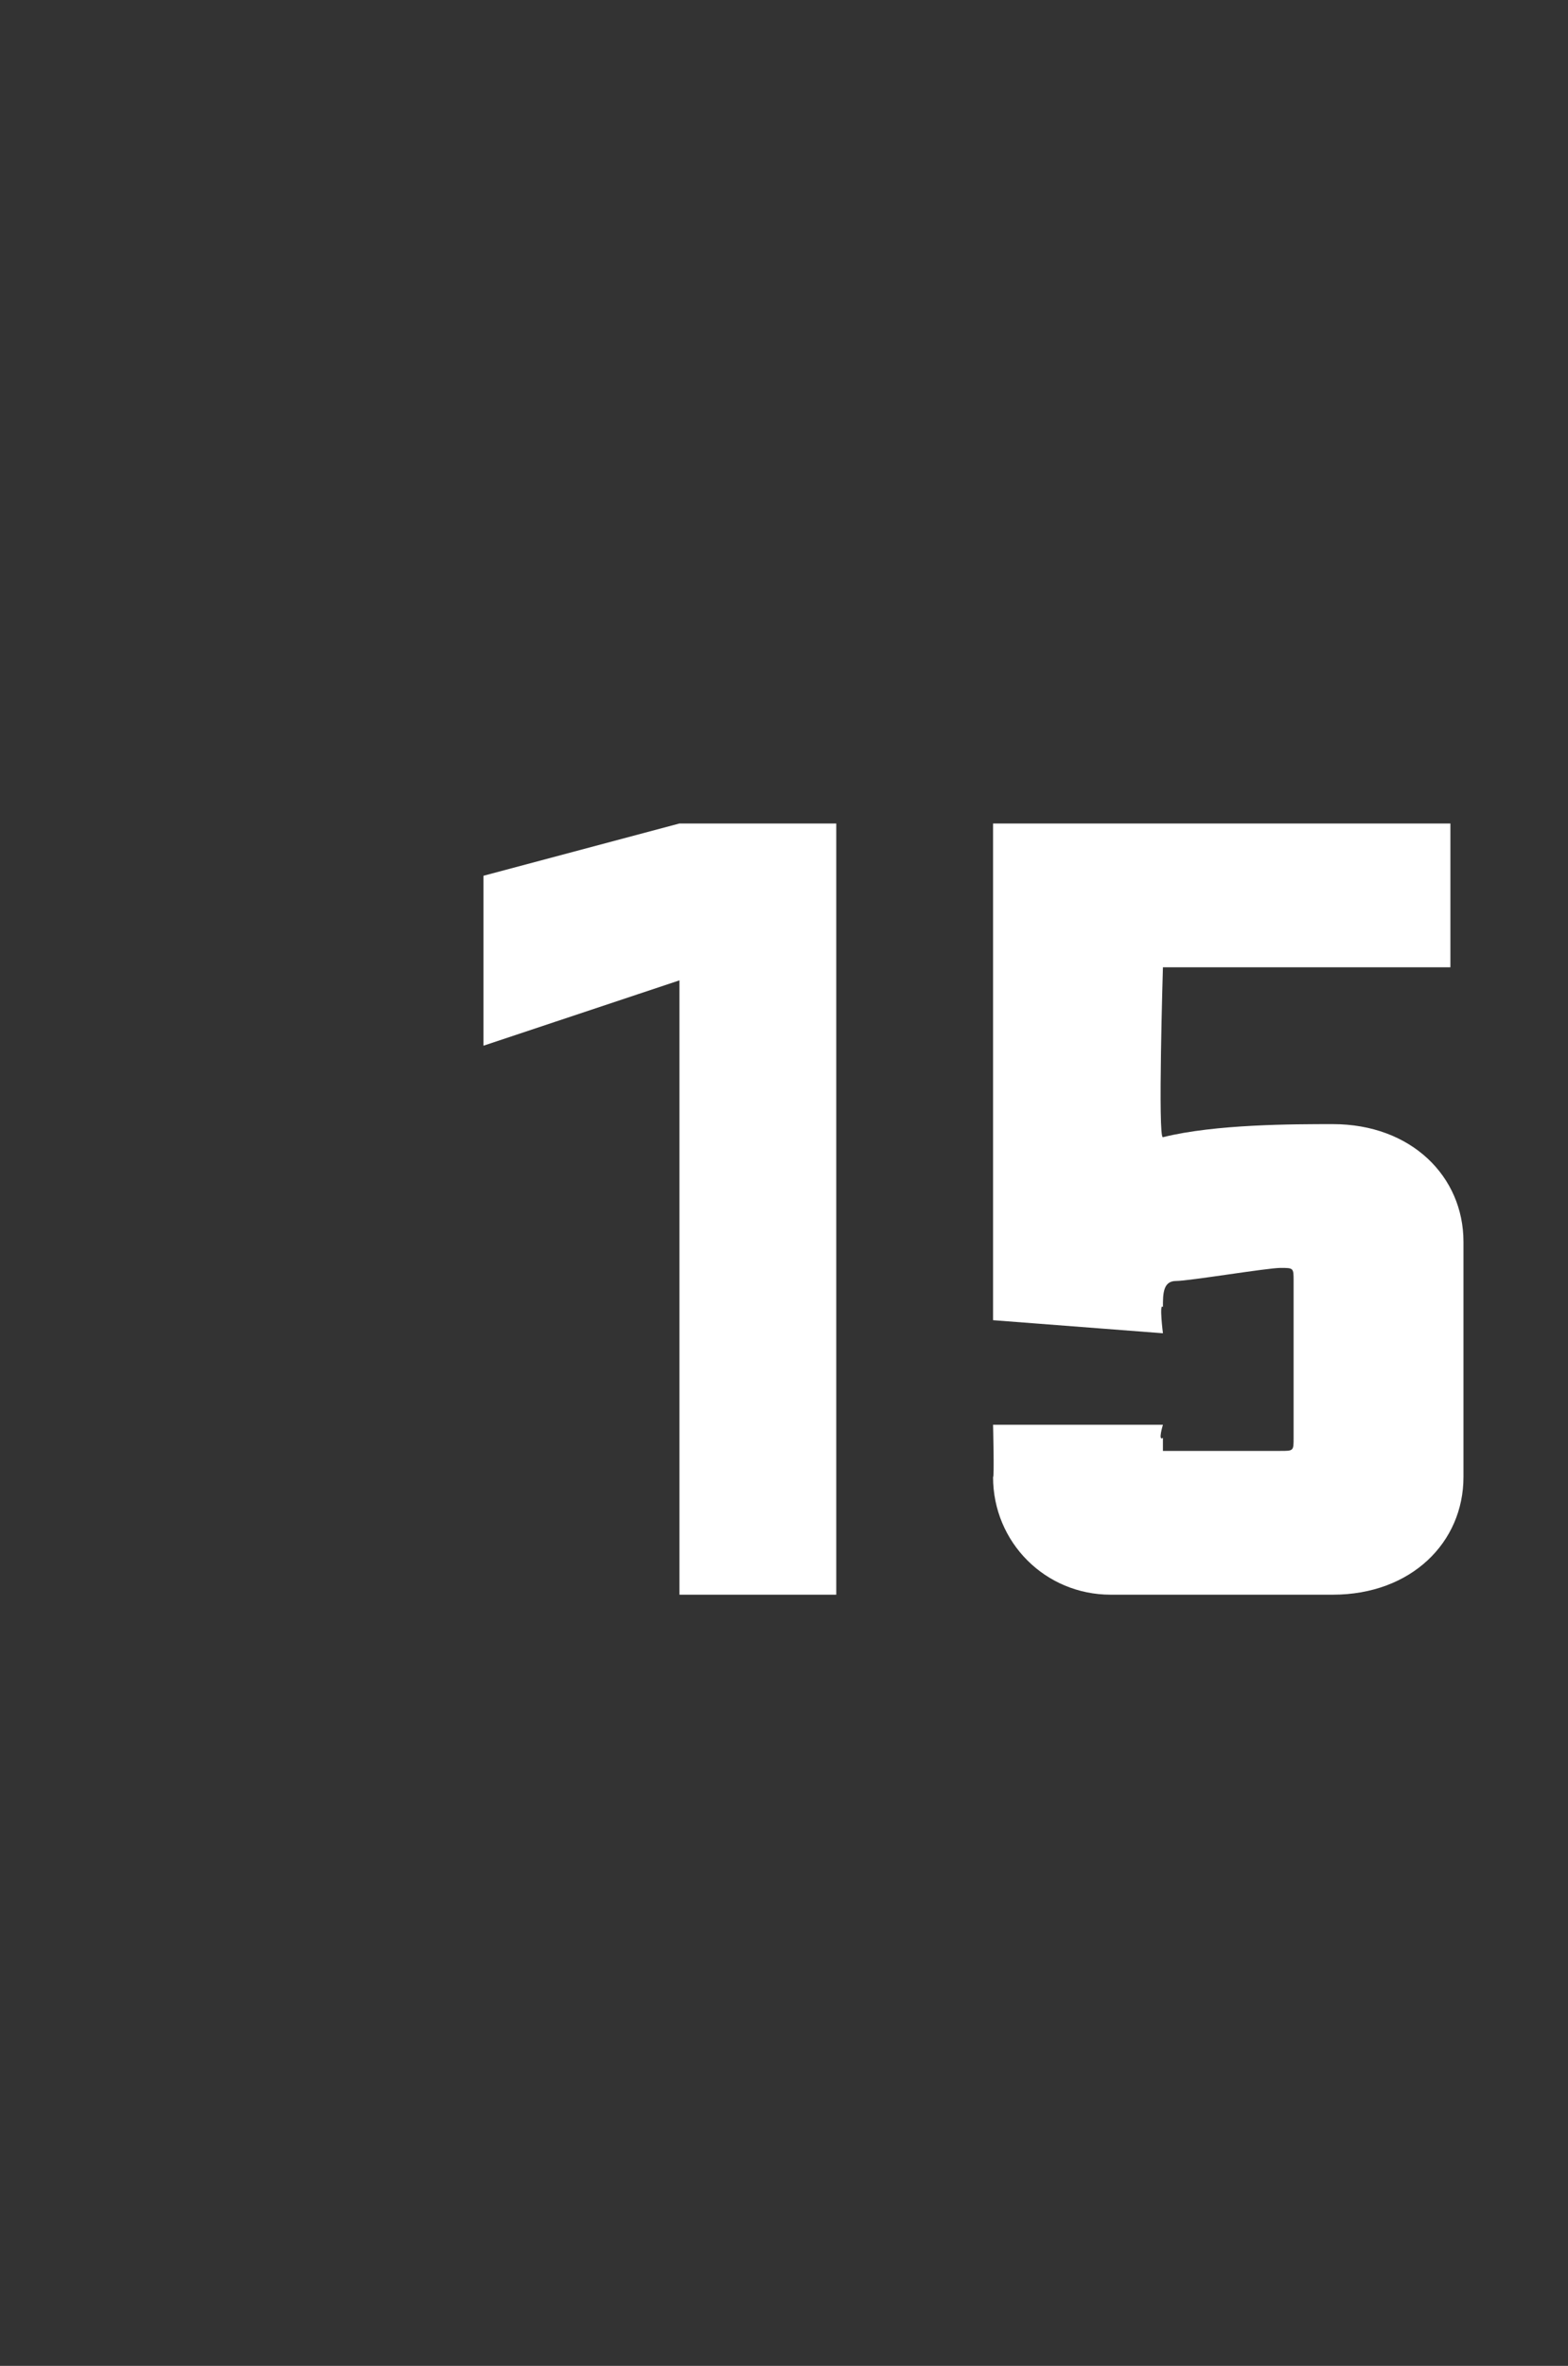 <?xml version="1.0" standalone="no"?><!DOCTYPE svg PUBLIC "-//W3C//DTD SVG 1.1//EN" "http://www.w3.org/Graphics/SVG/1.1/DTD/svg11.dtd"><svg xmlns="http://www.w3.org/2000/svg" version="1.1" width="12px" height="18.1px" viewBox="0 -1 12 18.1" style="top:-1px"><rect x="0" y="-1" width="12" height="18.1" fill="#333333" stroke="none"/>  <desc>15</desc>  <defs/>  <g id="Polygon44911">    <path d="M 6.4 5.3 L 6.4 11.2 L 5.2 11.2 L 5.2 6.5 L 3.7 7 L 3.7 5.7 L 5.2 5.3 L 6.4 5.3 Z M 7.6 9.1 L 7.6 5.3 L 11.1 5.3 L 11.1 6.4 L 8.9 6.4 C 8.9 6.4 8.86 7.72 8.9 7.7 C 9.3 7.6 9.9 7.6 10.2 7.6 C 10.8 7.6 11.2 8 11.2 8.5 C 11.2 8.5 11.2 10.3 11.2 10.3 C 11.2 10.8 10.8 11.2 10.2 11.2 C 10.2 11.2 8.5 11.2 8.5 11.2 C 8 11.2 7.6 10.8 7.6 10.3 C 7.61 10.31 7.6 9.9 7.6 9.9 L 8.9 9.9 C 8.9 9.9 8.86 10.03 8.9 10 C 8.9 10.1 8.9 10.1 8.9 10.1 C 8.9 10.1 9.8 10.1 9.8 10.1 C 9.9 10.1 9.9 10.1 9.9 10 C 9.9 10 9.9 8.8 9.9 8.8 C 9.9 8.7 9.9 8.7 9.8 8.7 C 9.7 8.7 9.1 8.8 9 8.8 C 8.9 8.8 8.9 8.9 8.9 9 C 8.87 8.96 8.9 9.2 8.9 9.2 L 7.6 9.1 Z " stroke="none" fill="#fff"/>  </g></svg>